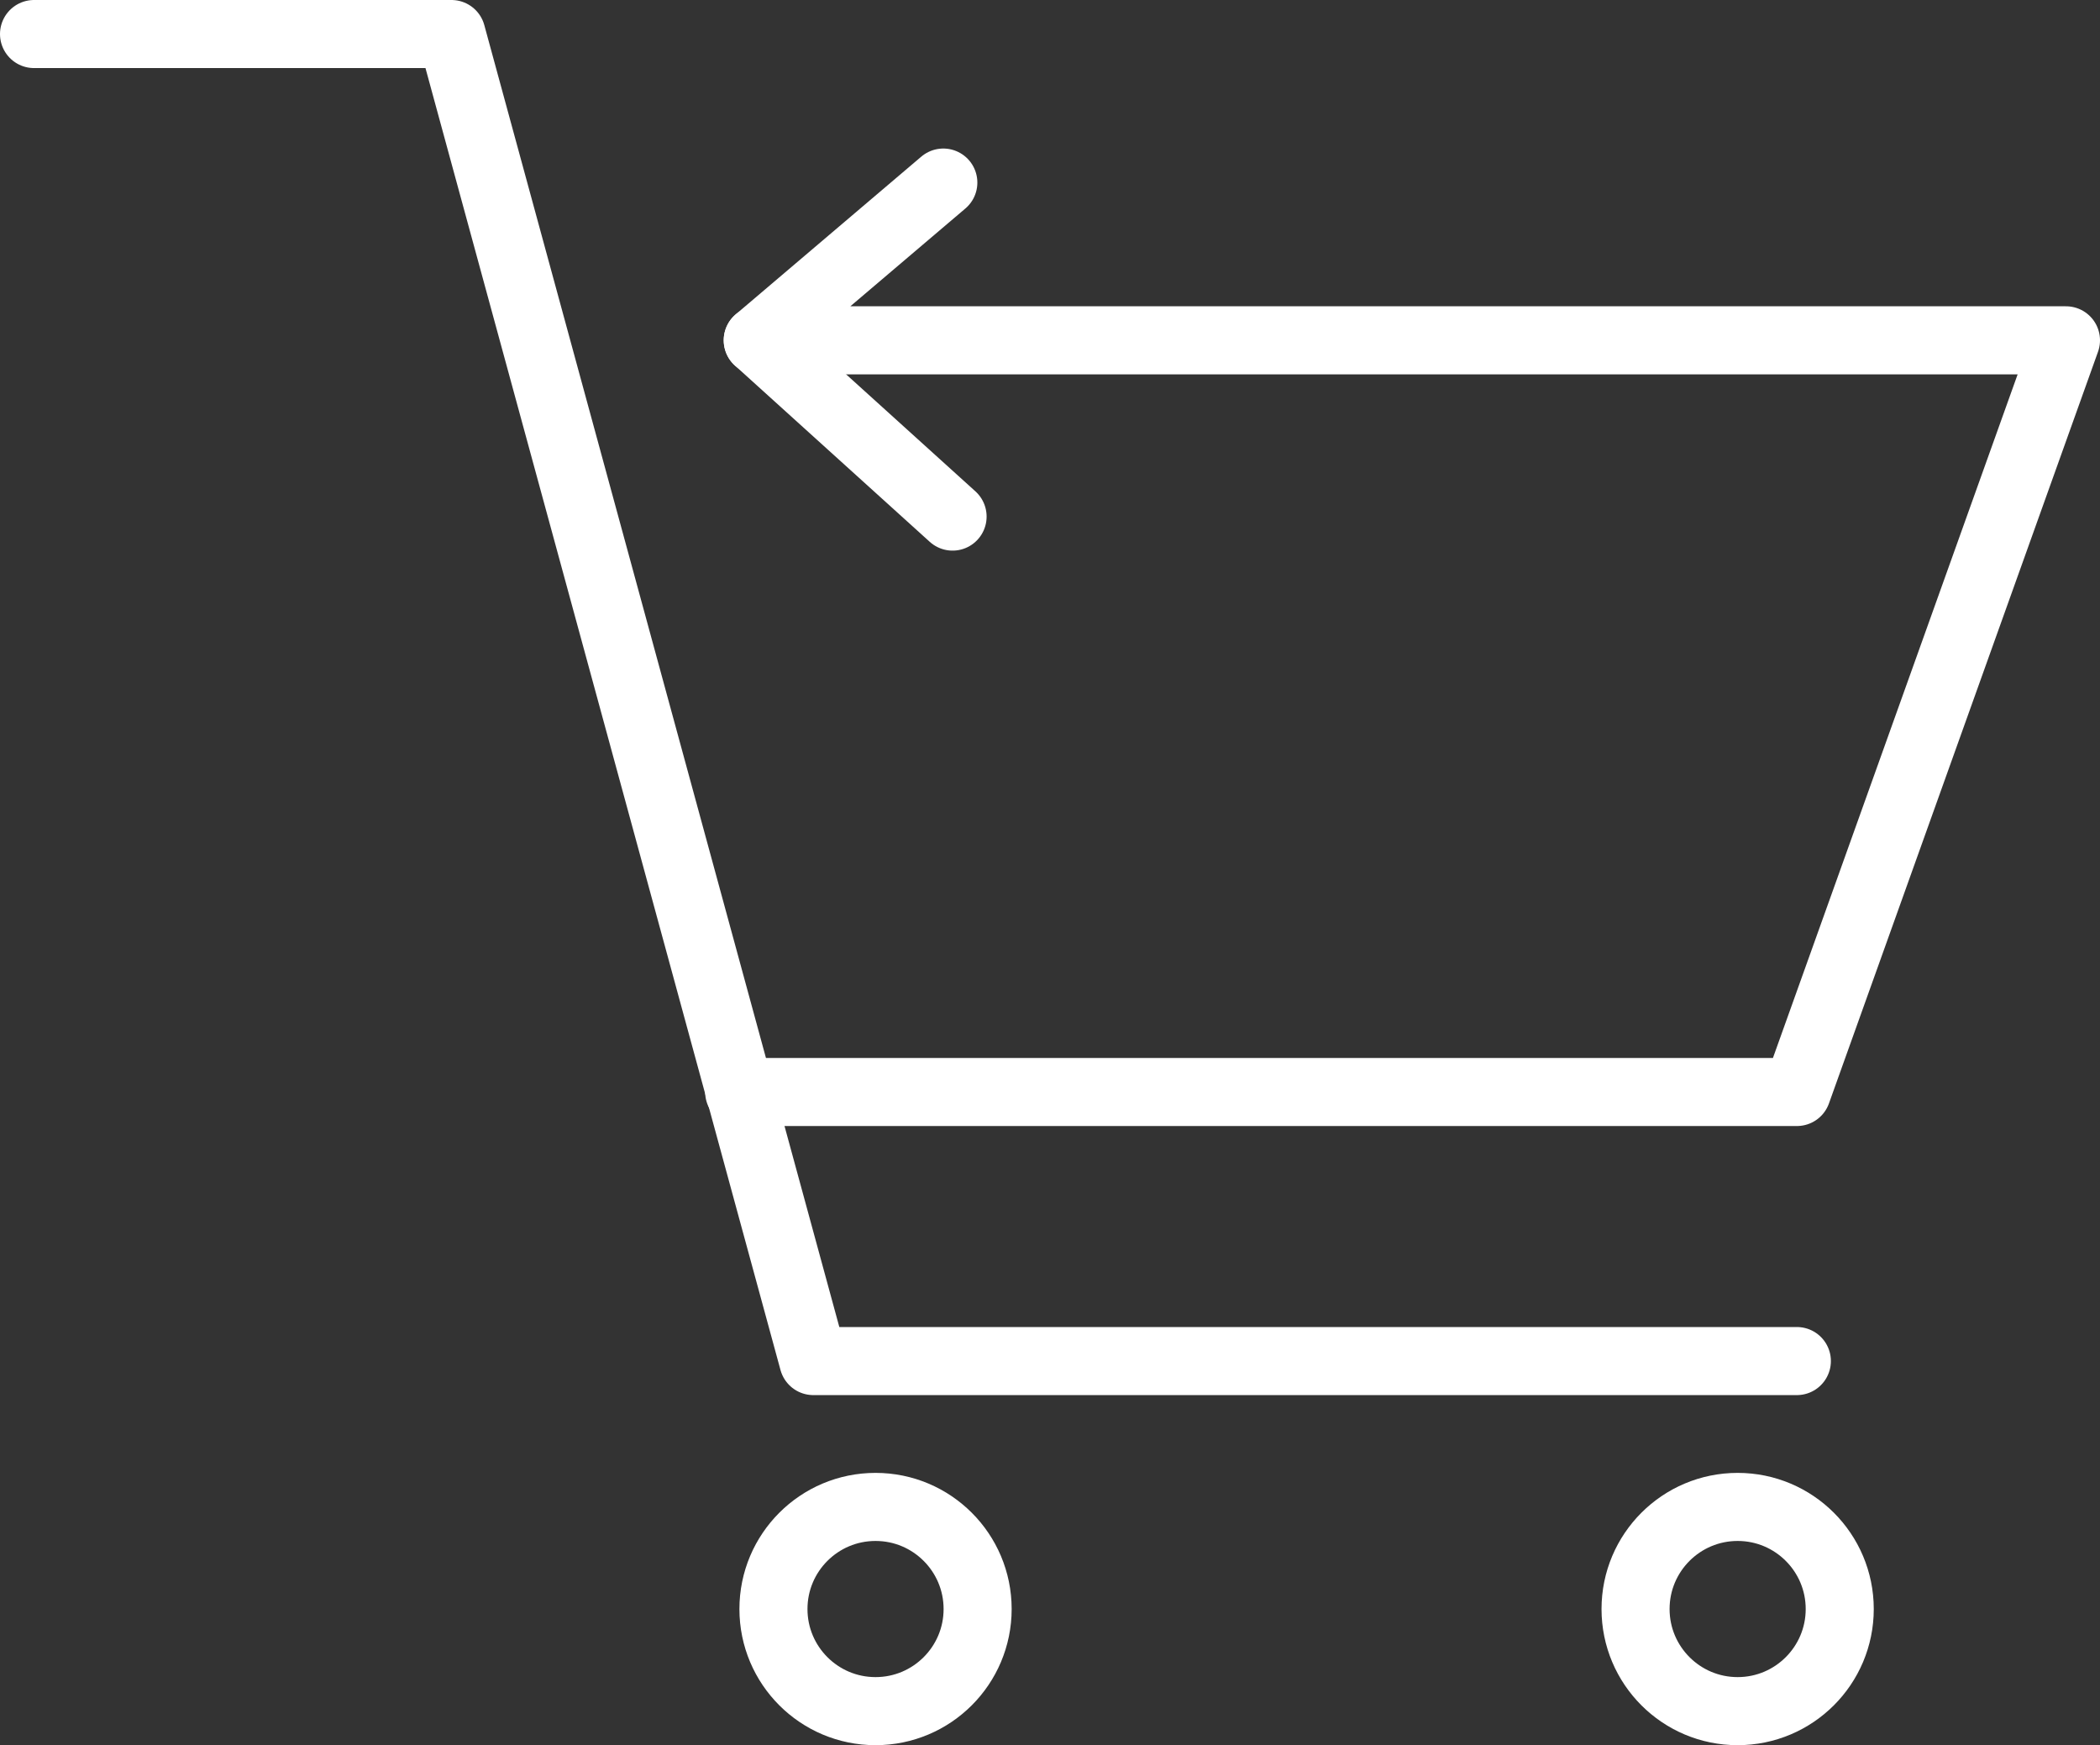 <?xml version="1.0" encoding="UTF-8"?> <svg xmlns="http://www.w3.org/2000/svg" width="46.282" height="38.455" viewBox="0 0 46.282 38.455"><rect x="0" y="0" width="46.282" height="38.455" fill="#333333" stroke="none"/><g id="Group_816" data-name="Group 816" transform="translate(0.75 0.75)"><g id="Group_766" data-name="Group 766"><g id="Group_761" data-name="Group 761"><path id="Path_664" data-name="Path 664" d="M384,256.2h9.2l7.975,29.241h21.676" transform="translate(-384 -256.2)" fill="none" stroke="#fff" stroke-linecap="round" stroke-linejoin="round" stroke-miterlimit="10" stroke-width="1.5"></path><path id="Path_665" data-name="Path 665" d="M391.6,277.84h23.311l5.93-16.563H392.009l4.09-3.476" transform="translate(-376.059 -254.528)" fill="none" stroke="#fff" stroke-linecap="round" stroke-linejoin="round" stroke-miterlimit="10" stroke-width="1.5"></path><line id="Line_15" data-name="Line 15" x1="4.294" y1="3.885" transform="translate(15.95 6.748)" fill="none" stroke="#fff" stroke-linecap="round" stroke-linejoin="round" stroke-miterlimit="10" stroke-width="1.5"></line></g></g><g id="Ellipse_51" data-name="Ellipse 51" transform="translate(15.546 31.705)" fill="none" stroke="#fff" stroke-width="1.5"><circle cx="3" cy="3" r="3" stroke="none"></circle><circle cx="3" cy="3" r="2.25" fill="none"></circle></g><g id="Ellipse_52" data-name="Ellipse 52" transform="translate(34.546 31.705)" fill="none" stroke="#fff" stroke-width="1.5"><circle cx="3" cy="3" r="3" stroke="none"></circle><circle cx="3" cy="3" r="2.25" fill="none"></circle></g></g></svg> 